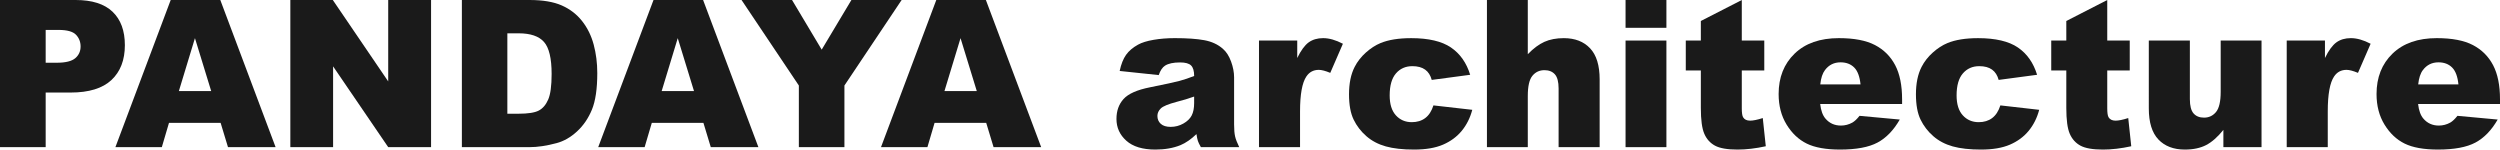 <?xml version="1.0" encoding="UTF-8"?>
<svg xmlns="http://www.w3.org/2000/svg" id="uuid-f7f3bfe3-b4bc-440e-a0d8-19b213f60fd6" data-name="レイヤー 2" width="463.945" height="27.755" viewBox="0 0 463.945 27.755">
  <g id="uuid-70e542ca-f02f-498c-baca-6eb6e5abca1f" data-name="text">
    <g>
      <path d="m0,0h14.025c3.057,0,5.344.727,6.865,2.179,1.521,1.453,2.283,3.521,2.283,6.203,0,2.757-.83,4.912-2.488,6.464-1.658,1.553-4.188,2.328-7.59,2.328h-4.619v10.133H0V0Zm8.477,11.642h2.067c1.627,0,2.769-.282,3.427-.847.658-.565.986-1.288.986-2.17,0-.857-.285-1.583-.856-2.179-.571-.596-1.645-.894-3.223-.894h-2.401v6.091Z" fill="#1a1a1a" stroke-width="0"></path>
      <path d="m40.941,22.8h-9.58l-1.33,4.508h-8.615L31.679,0h9.204l10.262,27.308h-8.836l-1.367-4.508Zm-1.751-5.905l-3.013-9.816-2.982,9.816h5.995Z" fill="#1a1a1a" stroke-width="0"></path>
      <path d="m53.881,0h7.881l10.281,15.108V0h7.954v27.308h-7.954l-10.227-14.994v14.994h-7.935V0Z" fill="#1a1a1a" stroke-width="0"></path>
      <path d="m85.715,0h12.536c2.472,0,4.469.335,5.989,1.006,1.521.671,2.778,1.633,3.771,2.887.993,1.254,1.714,2.714,2.162,4.377.445,1.664.67,3.427.67,5.29,0,2.918-.333,5.182-.997,6.79-.665,1.608-1.586,2.956-2.767,4.042-1.179,1.087-2.446,1.81-3.799,2.17-1.852.497-3.527.745-5.03.745h-12.536V0Zm8.438,6.184v14.92h2.068c1.763,0,3.019-.196,3.763-.587.745-.391,1.329-1.074,1.751-2.049.423-.975.634-2.555.634-4.741,0-2.893-.472-4.874-1.415-5.942-.943-1.068-2.51-1.602-4.695-1.602h-2.105Z" fill="#1a1a1a" stroke-width="0"></path>
      <path d="m130.54,22.8h-9.58l-1.331,4.508h-8.615L121.277,0h9.203l10.262,27.308h-8.836l-1.366-4.508Zm-1.751-5.905l-3.014-9.816-2.982,9.816h5.996Z" fill="#1a1a1a" stroke-width="0"></path>
      <path d="m137.615,0h9.371l5.503,9.212,5.513-9.212h9.322l-10.617,15.87v11.437h-8.457v-11.437l-10.635-15.87Z" fill="#1a1a1a" stroke-width="0"></path>
      <path d="m183.019,22.8h-9.581l-1.33,4.508h-8.615L173.755,0h9.204l10.262,27.308h-8.836l-1.366-4.508Zm-1.751-5.905l-3.014-9.816-2.982,9.816h5.996Z" fill="#1a1a1a" stroke-width="0"></path>
      <path d="m215.033,13.933l-7.246-.764c.272-1.267.668-2.263,1.184-2.99.514-.726,1.257-1.357,2.225-1.891.694-.385,1.652-.683,2.869-.894,1.217-.211,2.532-.317,3.947-.317,2.275,0,4.1.127,5.478.382,1.38.255,2.528.786,3.446,1.593.645.559,1.154,1.351,1.527,2.375s.559,2.003.559,2.934v8.736c0,.931.06,1.661.178,2.189.117.528.375,1.202.773,2.021h-7.115c-.287-.509-.475-.897-.559-1.164-.089-.267-.176-.686-.264-1.257-.992.956-1.978,1.639-2.959,2.049-1.344.546-2.9.82-4.677.82-2.359,0-4.151-.546-5.374-1.639-1.224-1.093-1.835-2.44-1.835-4.042,0-1.502.441-2.738,1.323-3.707.881-.968,2.508-1.689,4.881-2.161,2.843-.571,4.686-.971,5.531-1.201.845-.23,1.738-.531,2.684-.904,0-.931-.193-1.583-.578-1.956-.385-.373-1.062-.559-2.031-.559-1.241,0-2.174.199-2.793.596-.486.311-.876.894-1.174,1.751Zm6.576,3.986c-1.043.373-2.131.702-3.262.987-1.54.41-2.514.814-2.923,1.211-.423.41-.634.875-.634,1.397,0,.596.207,1.084.623,1.462.416.379,1.027.568,1.835.568.845,0,1.63-.205,2.356-.615.727-.41,1.241-.909,1.547-1.5.305-.59.457-1.357.457-2.3v-1.211Z" fill="#1a1a1a" stroke-width="0"></path>
      <path d="m233.642,7.525h7.097v3.241c.683-1.403,1.389-2.369,2.113-2.897.729-.528,1.624-.792,2.691-.792,1.118,0,2.342.348,3.67,1.043l-2.346,5.402c-.895-.373-1.603-.559-2.125-.559-.992,0-1.762.41-2.309,1.229-.783,1.155-1.174,3.316-1.174,6.482v6.631h-7.618V7.525Z" fill="#1a1a1a" stroke-width="0"></path>
      <path d="m266.014,19.559l7.207.82c-.396,1.503-1.049,2.804-1.955,3.903-.906,1.099-2.064,1.953-3.473,2.561-1.411.608-3.201.913-5.375.913-2.098,0-3.847-.196-5.243-.586-1.397-.391-2.6-1.023-3.604-1.898-1.007-.875-1.796-1.901-2.366-3.08-.571-1.179-.856-2.742-.856-4.69,0-2.035.348-3.728,1.044-5.081.507-.992,1.204-1.882,2.085-2.67.883-.788,1.789-1.374,2.721-1.759,1.476-.608,3.371-.912,5.681-.912,3.228,0,5.69.577,7.386,1.732,1.695,1.155,2.885,2.844,3.567,5.067l-7.134.95c-.225-.844-.631-1.481-1.222-1.909-.589-.428-1.382-.643-2.374-.643-1.254,0-2.27.449-3.046,1.348-.775.899-1.163,2.259-1.163,4.081,0,1.624.385,2.857,1.154,3.7s1.751,1.264,2.943,1.264c.993,0,1.828-.254,2.504-.764.678-.509,1.184-1.291,1.52-2.347Z" fill="#1a1a1a" stroke-width="0"></path>
      <path d="m275.943,0h7.582v10.059c1.03-1.068,2.055-1.832,3.072-2.291,1.018-.459,2.224-.689,3.613-.689,2.062,0,3.686.627,4.873,1.881,1.185,1.254,1.777,3.179,1.777,5.775v12.573h-7.617v-10.878c0-1.242-.23-2.12-.691-2.636-.46-.515-1.105-.773-1.936-.773-.92,0-1.664.348-2.234,1.043-.572.696-.857,1.944-.857,3.744v9.5h-7.582V0Z" fill="#1a1a1a" stroke-width="0"></path>
      <path d="m301.667,0h7.582v5.16h-7.582V0Zm0,7.525h7.582v19.782h-7.582V7.525Z" fill="#1a1a1a" stroke-width="0"></path>
      <path d="m323.238,0v7.525h4.174v5.551h-4.174v7.009c0,.843.08,1.4.242,1.673.248.421.682.632,1.305.632.559,0,1.34-.161,2.348-.483l.558,5.233c-1.875.41-3.626.615-5.253.615-1.888,0-3.279-.242-4.174-.726-.893-.484-1.555-1.218-1.982-2.204-.43-.986-.643-2.583-.643-4.79v-6.958h-2.795v-5.551h2.795v-3.632l7.6-3.893Z" fill="#1a1a1a" stroke-width="0"></path>
      <path d="m352.986,19.298h-15.201c.139,1.217.467,2.124.988,2.72.733.857,1.688,1.285,2.869,1.285.744,0,1.453-.186,2.124-.559.409-.236.851-.652,1.321-1.248l7.47.689c-1.144,1.987-2.521,3.412-4.136,4.275-1.613.863-3.93,1.295-6.947,1.295-2.621,0-4.682-.37-6.185-1.108-1.503-.739-2.747-1.912-3.734-3.521-.987-1.608-1.481-3.499-1.481-5.672,0-3.092.991-5.594,2.971-7.507,1.98-1.912,4.717-2.869,8.205-2.869,2.832,0,5.068.428,6.707,1.285,1.639.857,2.887,2.099,3.744,3.726.856,1.627,1.285,3.744,1.285,6.352v.857Zm-7.713-3.632c-.148-1.465-.543-2.515-1.182-3.148-.641-.633-1.48-.95-2.525-.95-1.203,0-2.166.478-2.887,1.434-.458.596-.752,1.484-.875,2.664h7.469Z" fill="#1a1a1a" stroke-width="0"></path>
      <path d="m371.223,19.559l7.207.82c-.397,1.503-1.049,2.804-1.955,3.903-.906,1.099-2.064,1.953-3.474,2.561-1.411.608-3.2.913-5.374.913-2.1,0-3.847-.196-5.243-.586-1.398-.391-2.601-1.023-3.605-1.898-1.008-.875-1.795-1.901-2.367-3.08-.57-1.179-.856-2.742-.856-4.69,0-2.035.349-3.728,1.044-5.081.508-.992,1.205-1.882,2.086-2.67.882-.788,1.788-1.374,2.72-1.759,1.478-.608,3.372-.912,5.681-.912,3.229,0,5.692.577,7.387,1.732,1.695,1.155,2.884,2.844,3.566,5.067l-7.134.95c-.225-.844-.63-1.481-1.221-1.909-.59-.428-1.382-.643-2.374-.643-1.255,0-2.27.449-3.047,1.348-.775.899-1.164,2.259-1.164,4.081,0,1.624.386,2.857,1.156,3.7.769.843,1.751,1.264,2.943,1.264.992,0,1.828-.254,2.504-.764.678-.509,1.184-1.291,1.52-2.347Z" fill="#1a1a1a" stroke-width="0"></path>
      <path d="m391.059,0v7.525h4.174v5.551h-4.174v7.009c0,.843.08,1.4.242,1.673.249.421.684.632,1.305.632.559,0,1.342-.161,2.348-.483l.559,5.233c-1.875.41-3.627.615-5.253.615-1.888,0-3.279-.242-4.174-.726-.893-.484-1.556-1.218-1.983-2.204-.43-.986-.642-2.583-.642-4.79v-6.958h-2.797v-5.551h2.797v-3.632l7.598-3.893Z" fill="#1a1a1a" stroke-width="0"></path>
      <path d="m419.689,27.308h-7.078v-3.204c-1.057,1.316-2.121,2.254-3.193,2.813-1.076.559-2.395.838-3.959.838-2.088,0-3.723-.624-4.908-1.872-1.188-1.248-1.78-3.17-1.78-5.765V7.525h7.62v10.878c0,1.242.229,2.123.688,2.645.46.522,1.105.782,1.94.782.905,0,1.646-.348,2.225-1.043.576-.695.867-1.943.867-3.744V7.525h7.58v19.782Z" fill="#1a1a1a" stroke-width="0"></path>
      <path d="m424.365,7.525h7.096v3.241c.684-1.403,1.389-2.369,2.115-2.897.727-.528,1.623-.792,2.691-.792,1.117,0,2.34.348,3.669,1.043l-2.346,5.402c-.894-.373-1.603-.559-2.124-.559-.993,0-1.764.41-2.31,1.229-.781,1.155-1.174,3.316-1.174,6.482v6.631h-7.617V7.525Z" fill="#1a1a1a" stroke-width="0"></path>
      <path d="m463.945,19.298h-15.2c.138,1.217.466,2.124.987,2.72.733.857,1.689,1.285,2.869,1.285.744,0,1.453-.186,2.125-.559.408-.236.85-.652,1.32-1.248l7.471.689c-1.144,1.987-2.522,3.412-4.137,4.275-1.613.863-3.93,1.295-6.946,1.295-2.622,0-4.683-.37-6.185-1.108-1.504-.739-2.748-1.912-3.734-3.521-.988-1.608-1.482-3.499-1.482-5.672,0-3.092.991-5.594,2.971-7.507,1.982-1.912,4.717-2.869,8.206-2.869,2.831,0,5.067.428,6.706,1.285,1.639.857,2.887,2.099,3.744,3.726.857,1.627,1.285,3.744,1.285,6.352v.857Zm-7.713-3.632c-.147-1.465-.543-2.515-1.182-3.148-.641-.633-1.48-.95-2.523-.95-1.205,0-2.168.478-2.889,1.434-.457.596-.751,1.484-.875,2.664h7.469Z" fill="#1a1a1a" stroke-width="0"></path>
    </g>
  </g>
</svg>
